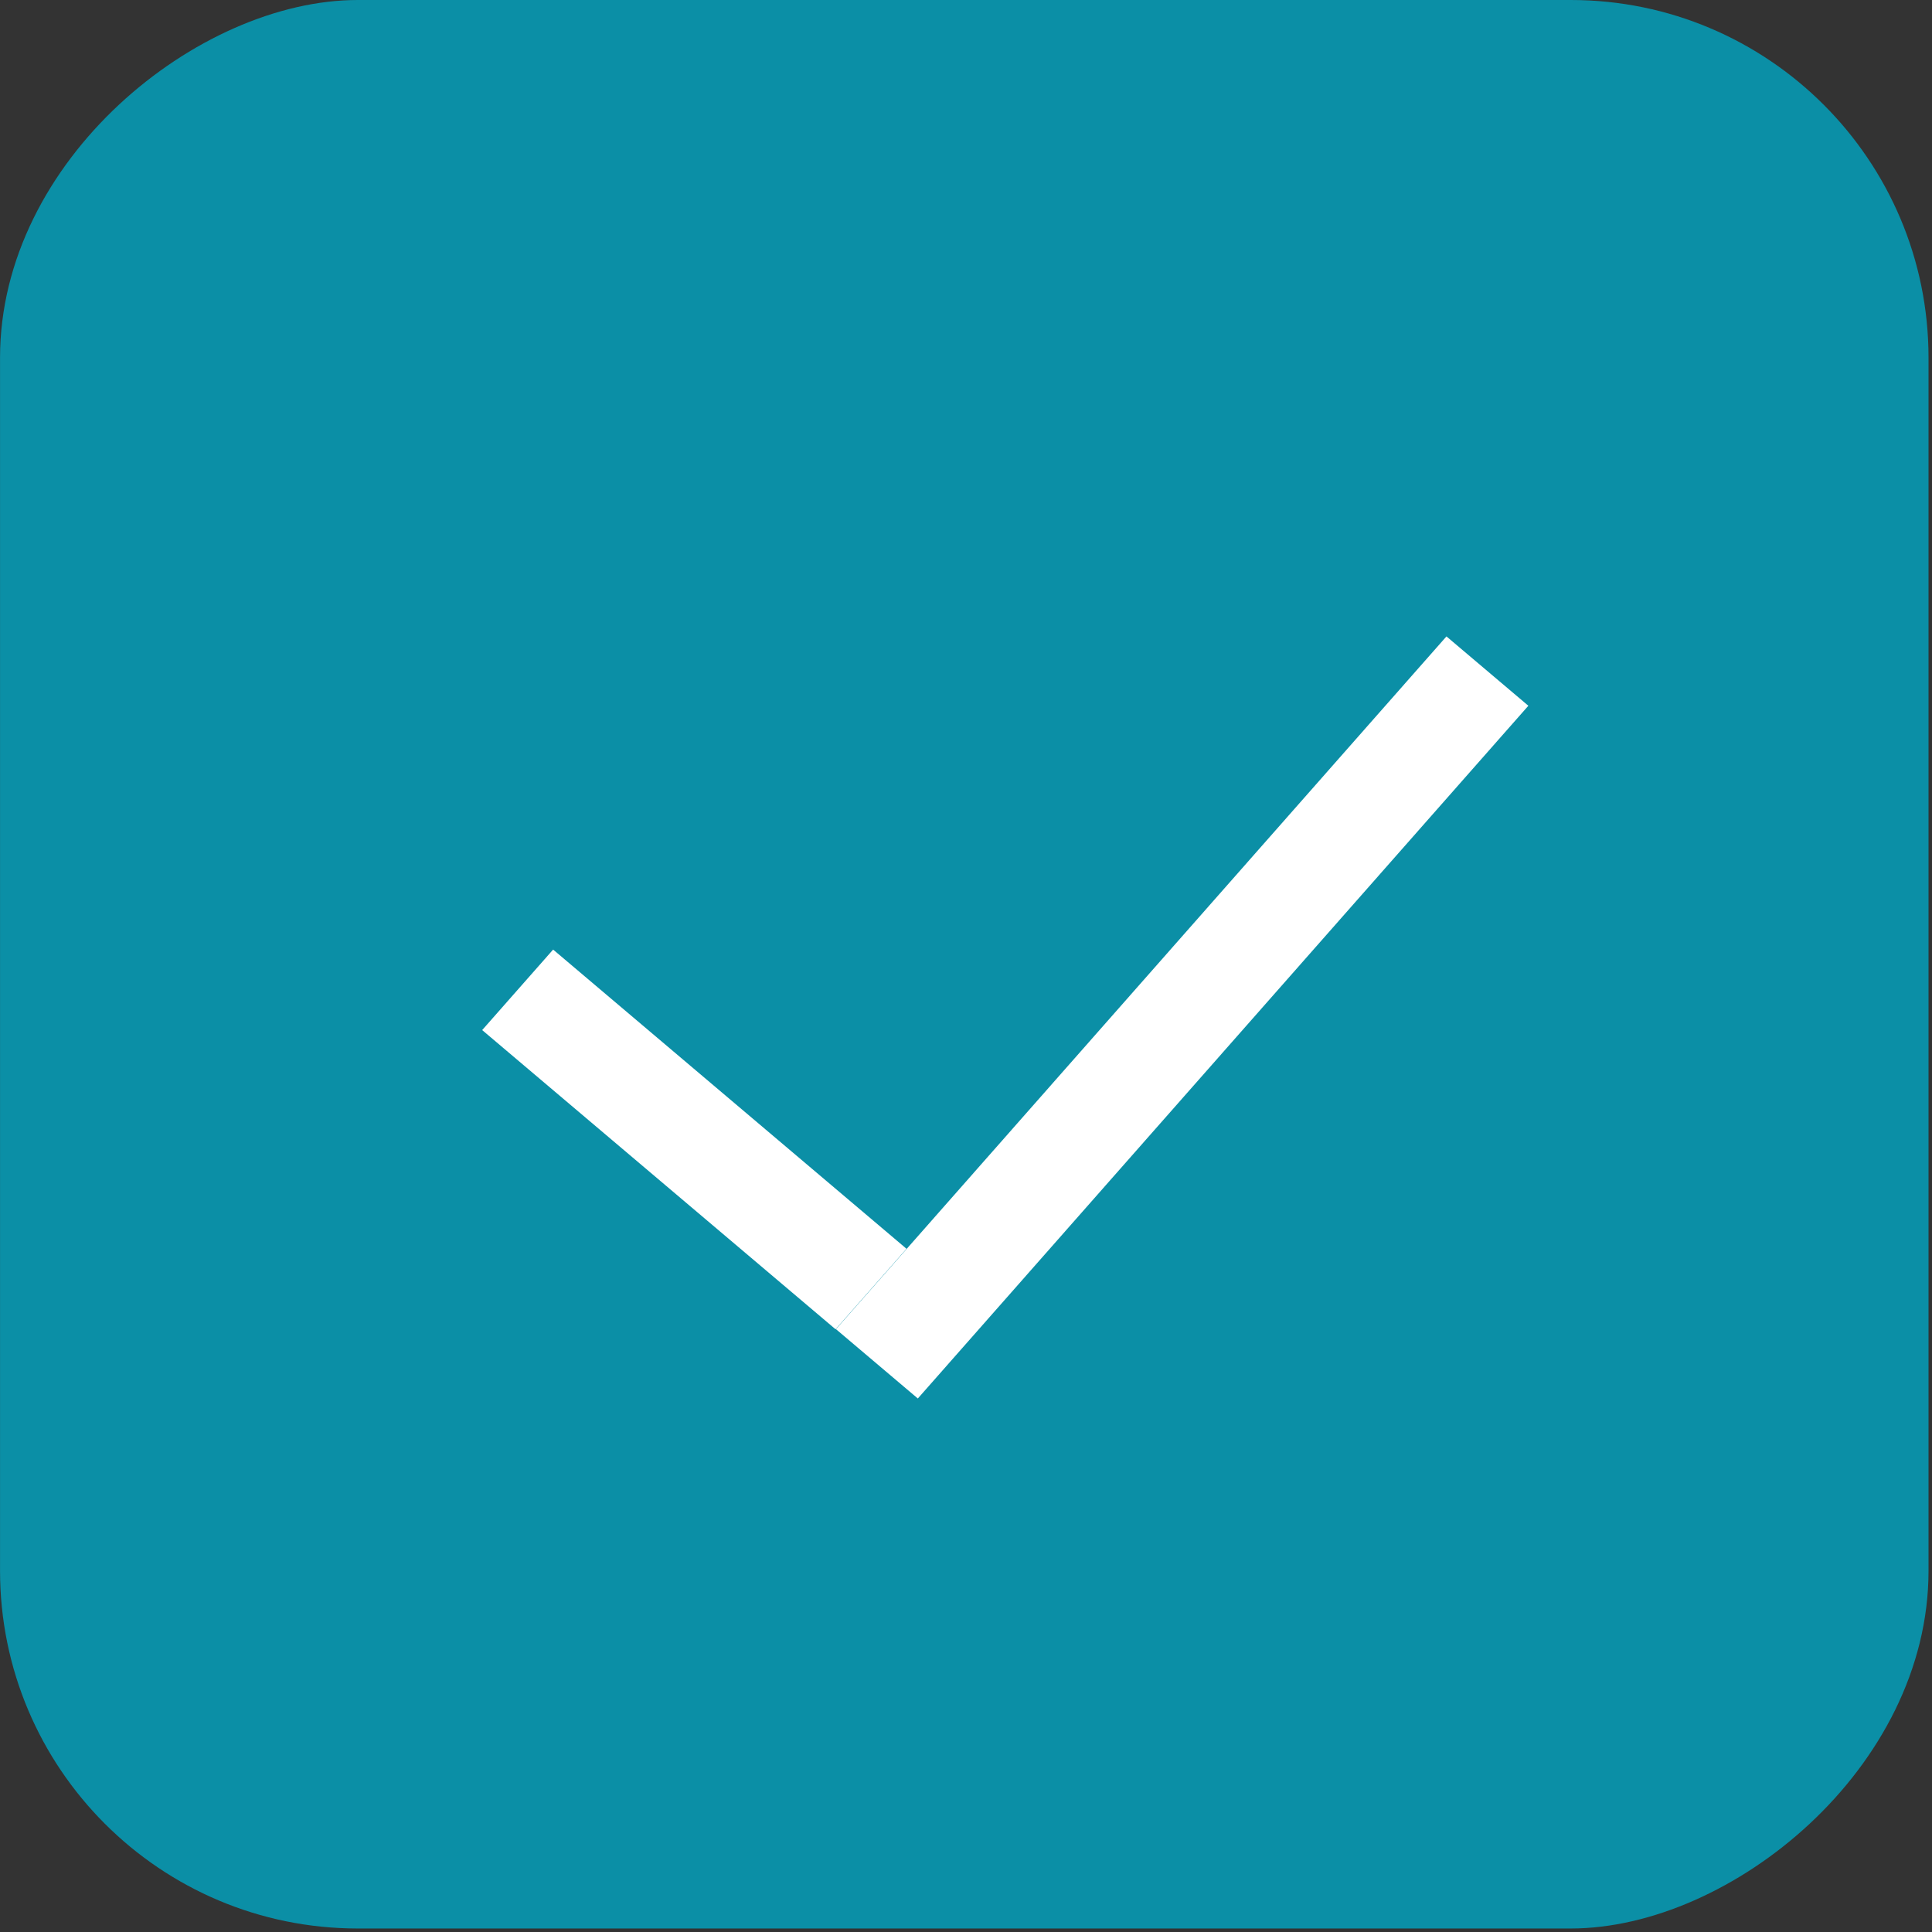 <?xml version="1.0" encoding="UTF-8"?> <svg xmlns="http://www.w3.org/2000/svg" width="54" height="54" viewBox="0 0 54 54" fill="none"><rect x="0" y="0" width="54" height="54" fill="#333333" stroke="none"/><rect x="53.903" width="53.902" height="53.902" rx="10" transform="rotate(90 53.903 0)" fill="#0B8FA6"></rect><line y1="-1.5" x2="12.946" y2="-1.5" transform="matrix(0.763 0.646 -0.661 0.75 13.477 28.791)" stroke="white" stroke-width="3"></line><line y1="-1.5" x2="25.816" y2="-1.5" transform="matrix(-0.661 0.75 -0.763 -0.646 40.429 17.788)" stroke="white" stroke-width="3"></line></svg> 